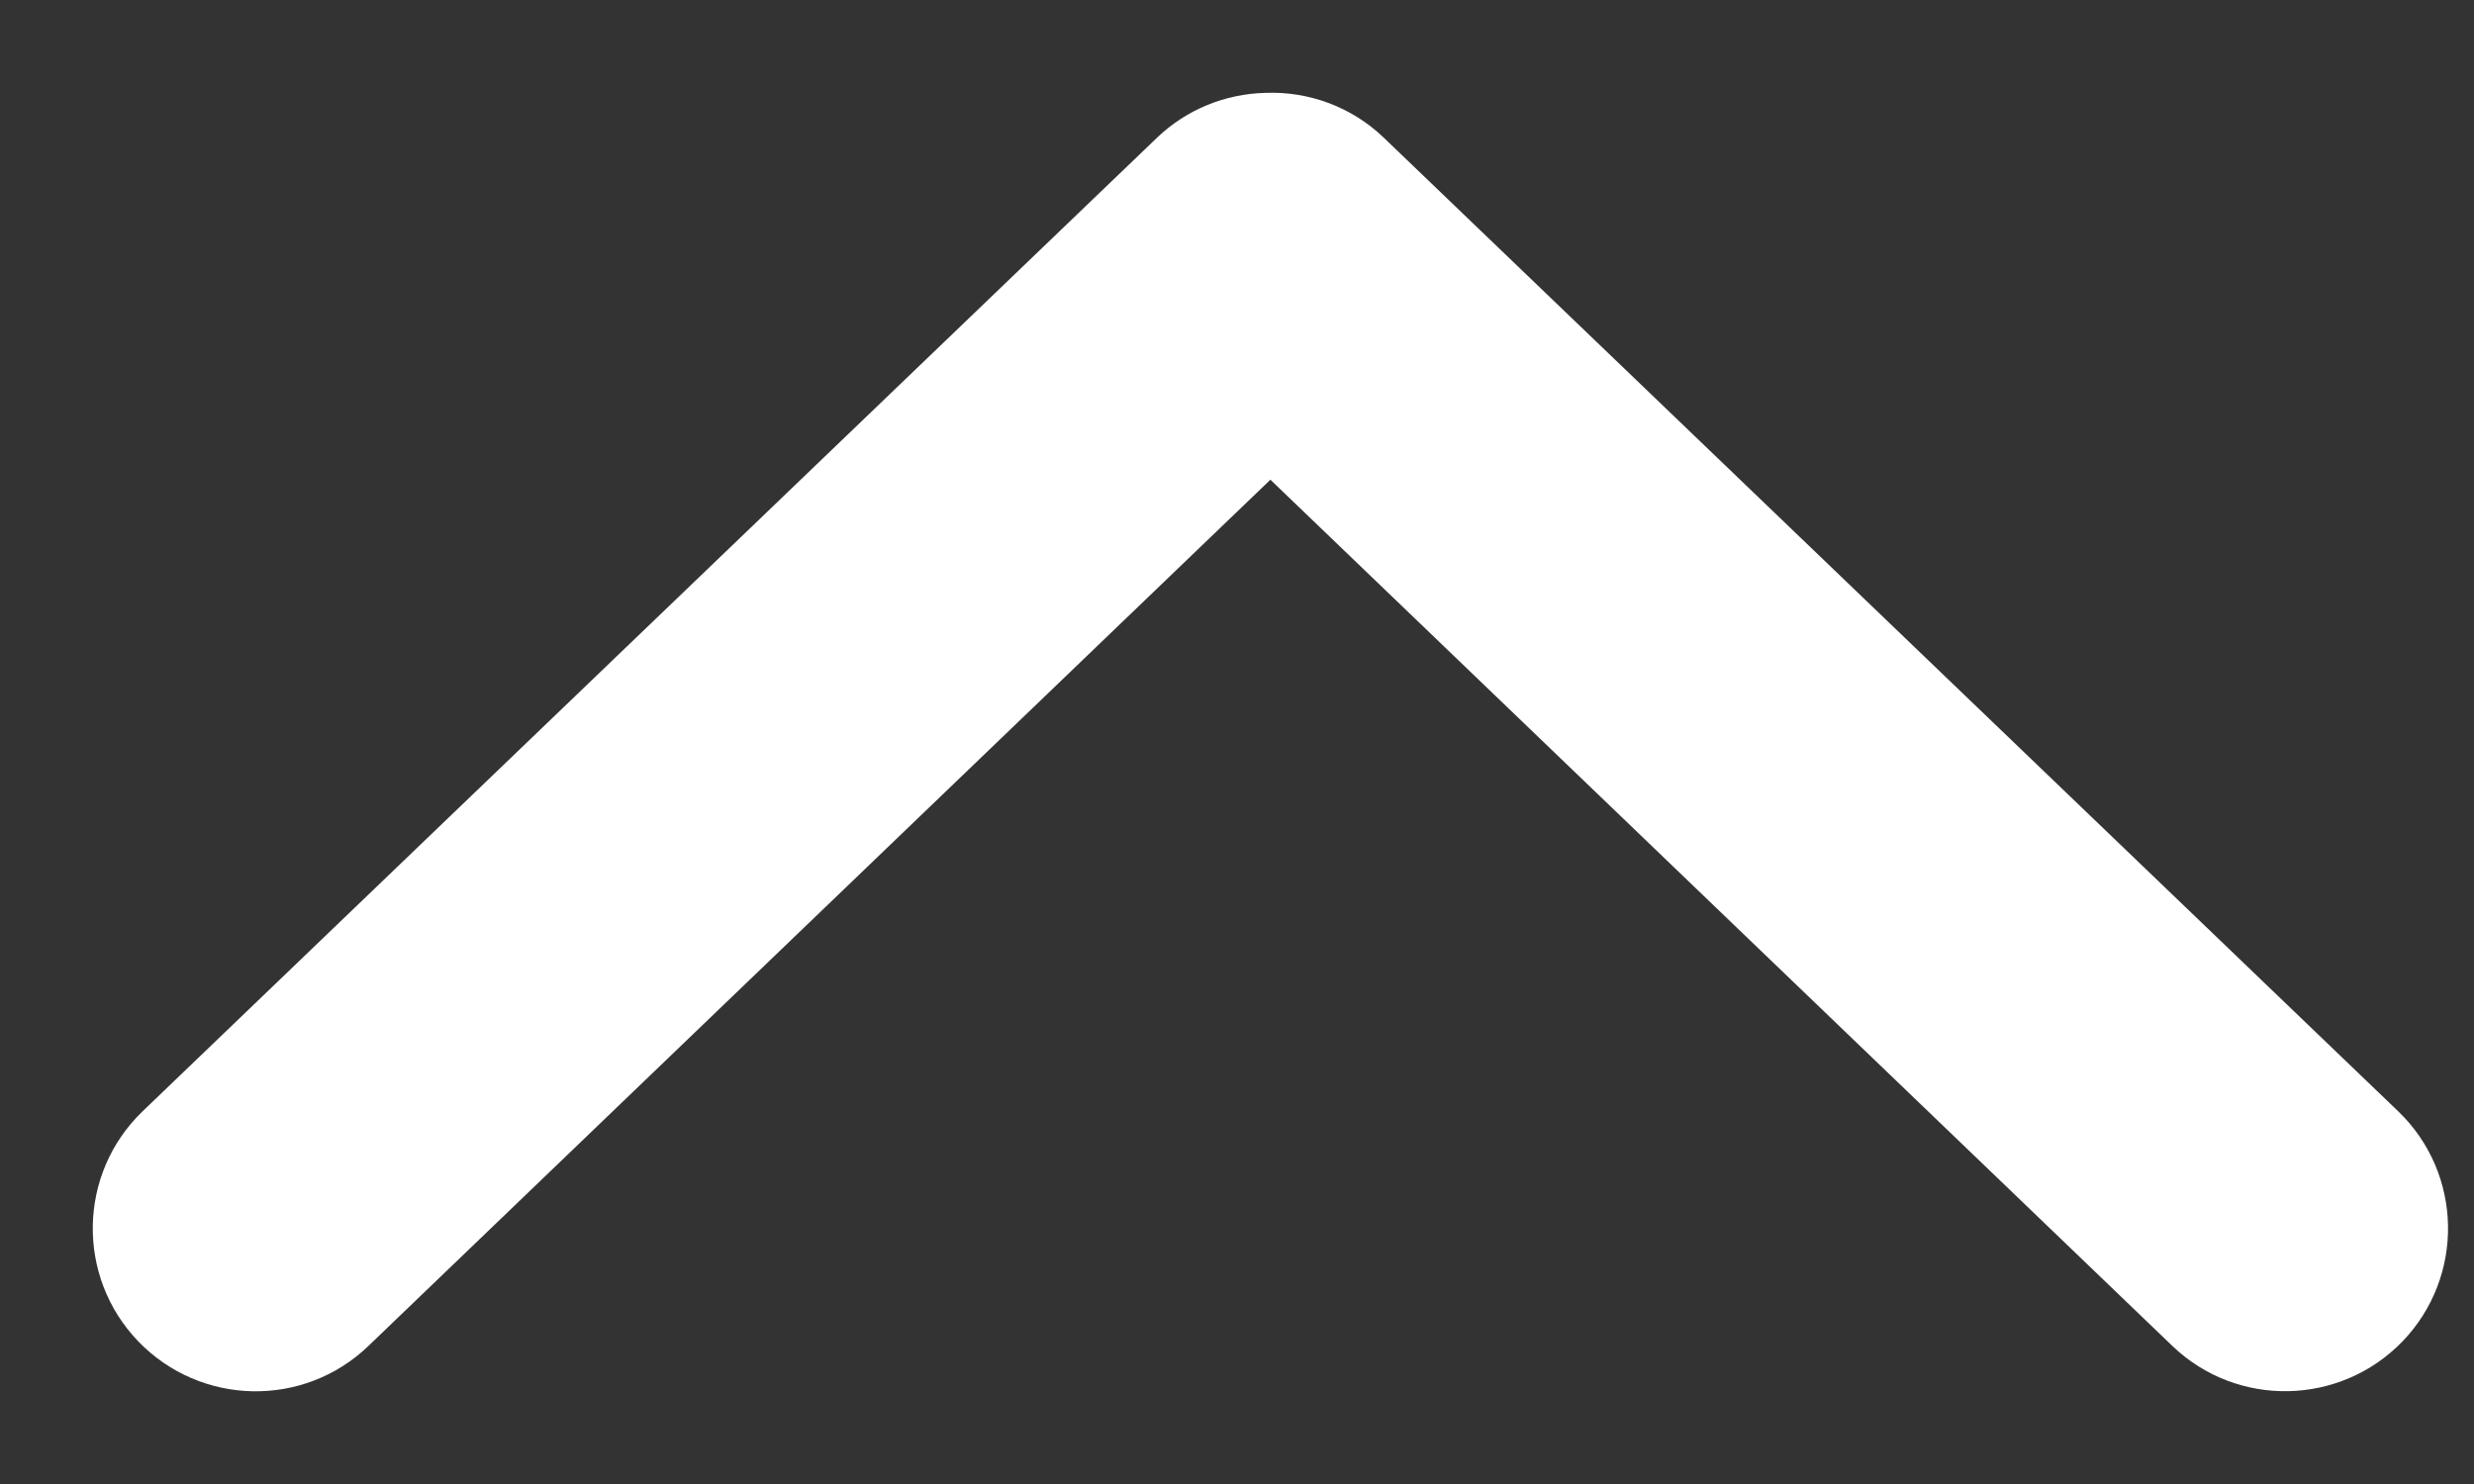 <svg height="12" viewBox="0 0 20 12" width="20" xmlns="http://www.w3.org/2000/svg"><rect x="0" y="0" width="20" height="12" fill="#333333" stroke="none"/><path d="m9.479.001c-.326.008-.636.135-.872.359l-8.206 7.878c-.522.504-.536 1.336-.033 1.859.504.522 1.335.54 1.859.038l7.293-7.006 7.293 7.006c.524.501 1.355.483 1.859-.038.503-.523.489-1.355-.033-1.859l-8.206-7.878c-.256-.244-.6-.373-.954-.359z" fill="#fff" transform="translate(.75 .75)"/></svg>